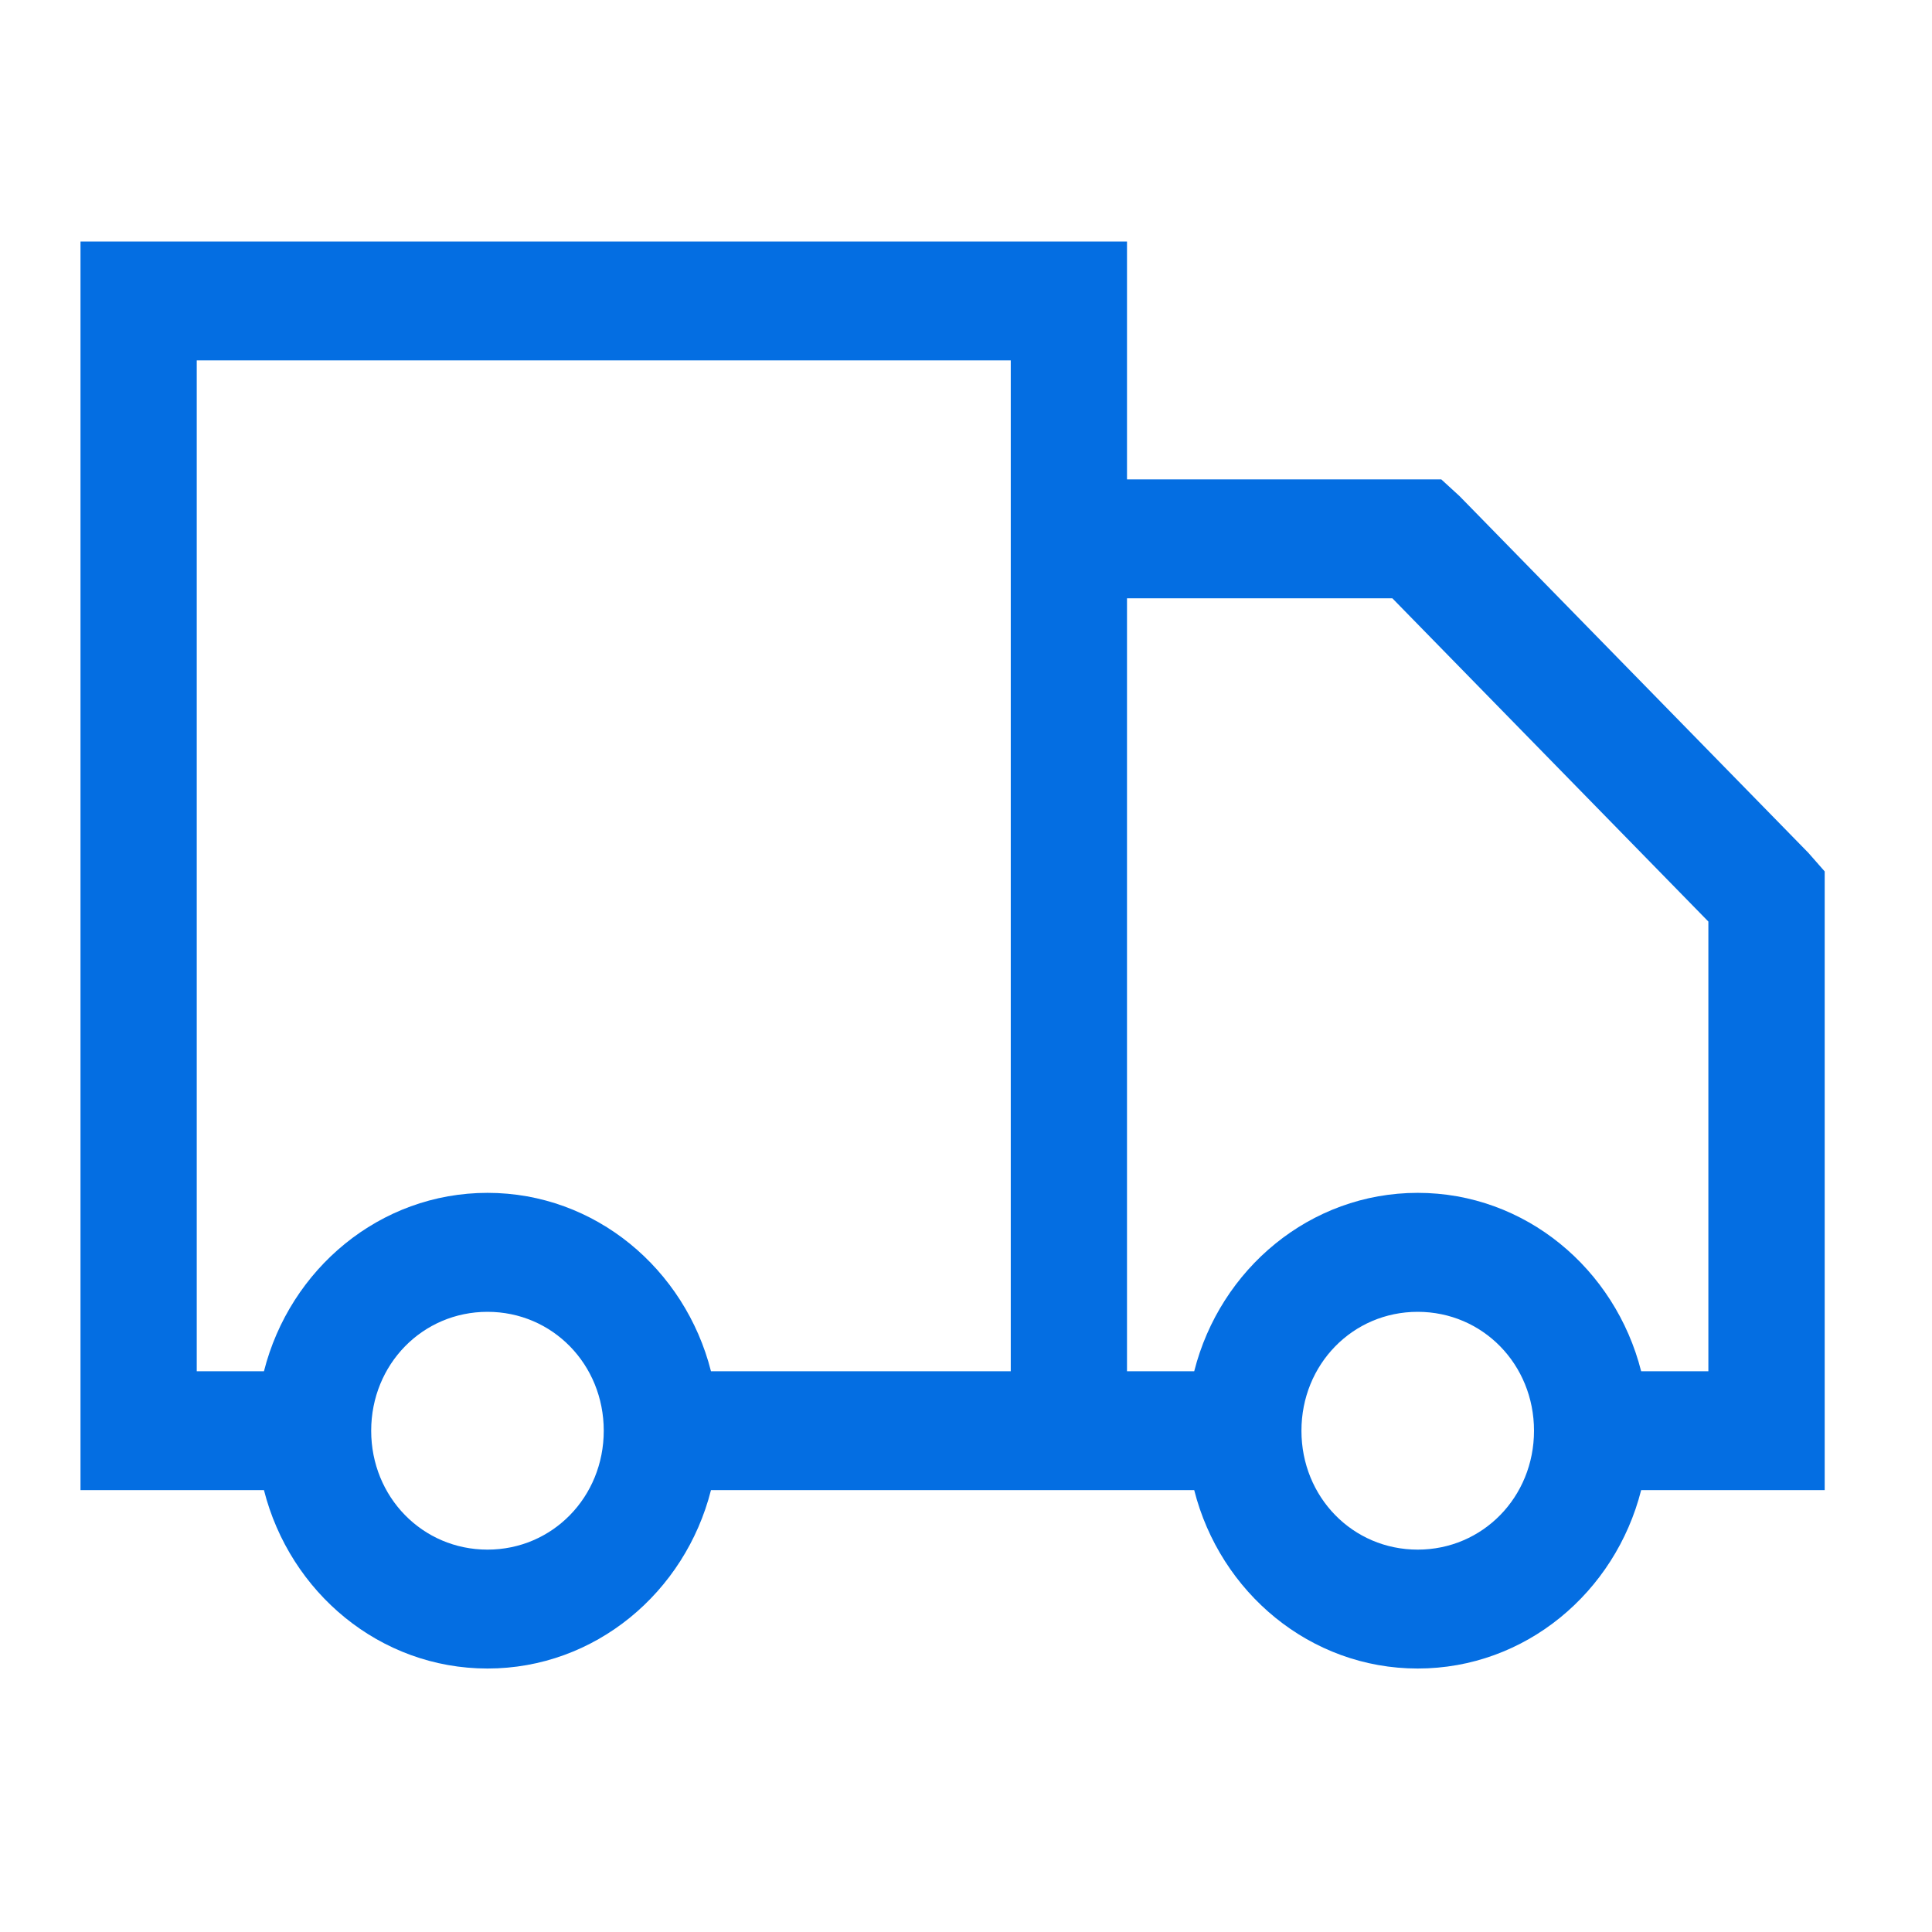<svg width="24" height="24" viewBox="0 0 24 24" fill="none" xmlns="http://www.w3.org/2000/svg">
<path d="M1 3V18.511H3.279C3.601 19.781 4.718 20.727 6.056 20.727C7.393 20.727 8.51 19.781 8.832 18.511H14.835C15.157 19.781 16.274 20.727 17.611 20.727C18.949 20.727 20.065 19.781 20.387 18.511H22.667V10.825L22.464 10.594L18.13 6.162L17.904 5.955H14V3H1ZM2.444 4.477H12.556V17.034H8.832C8.51 15.764 7.393 14.818 6.056 14.818C4.718 14.818 3.601 15.764 3.279 17.034H2.444V4.477ZM14 7.432H17.296L21.222 11.448V17.034H20.387C20.065 15.764 18.949 14.818 17.611 14.818C16.274 14.818 15.157 15.764 14.835 17.034H14V7.432ZM6.056 16.296C6.862 16.296 7.5 16.948 7.5 17.773C7.5 18.598 6.862 19.25 6.056 19.25C5.249 19.25 4.611 18.598 4.611 17.773C4.611 16.948 5.249 16.296 6.056 16.296ZM17.611 16.296C18.418 16.296 19.056 16.948 19.056 17.773C19.056 18.598 18.418 19.25 17.611 19.25C16.804 19.25 16.167 18.598 16.167 17.773C16.167 16.948 16.804 16.296 17.611 16.296Z" fill="#046EE2"/>
</svg>
